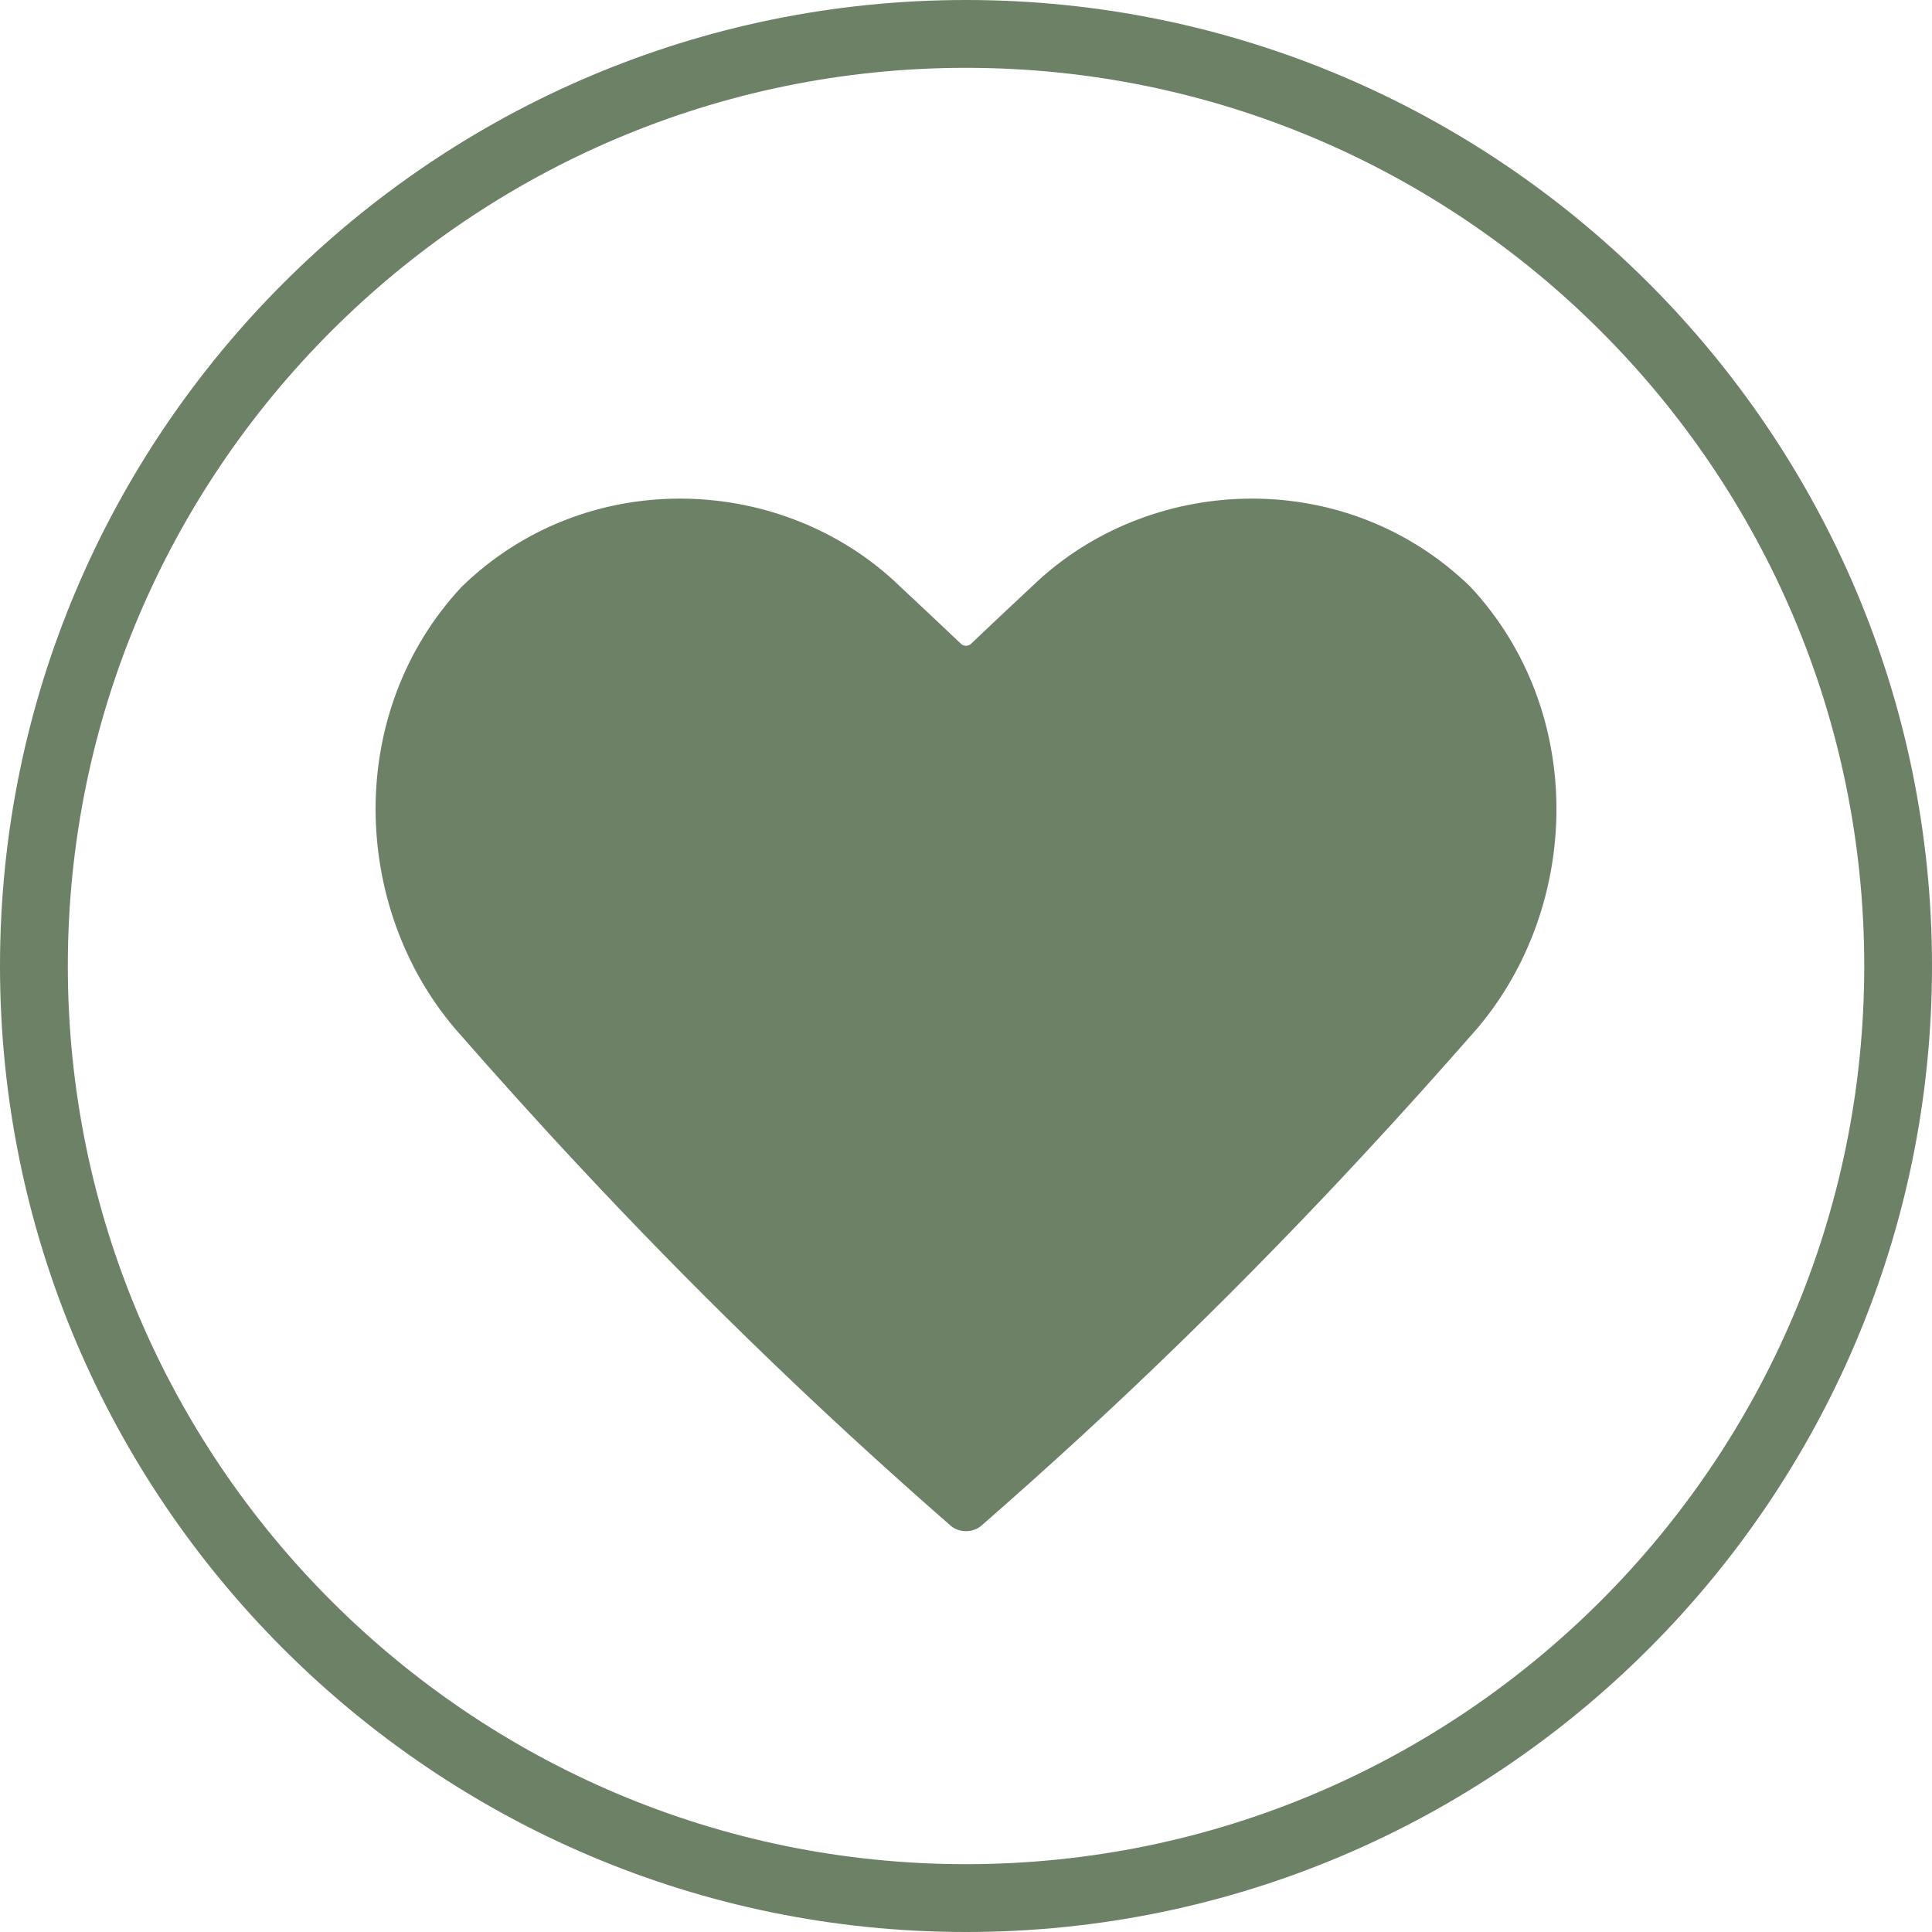 <?xml version="1.0" encoding="utf-8"?>
<!-- Generator: Adobe Illustrator 25.1.0, SVG Export Plug-In . SVG Version: 6.00 Build 0)  -->
<svg version="1.1" id="design" xmlns="http://www.w3.org/2000/svg" xmlns:xlink="http://www.w3.org/1999/xlink" x="0px" y="0px"
	 width="28px" height="28px" viewBox="0 0 28 28" style="enable-background:new 0 0 28 28;" xml:space="preserve">
<style type="text/css">
	.st0{fill:#6D8167;}
</style>
<path class="st0" d="M17.17,19.394c-0.997,0.974-1.998,1.889-2.946,2.716c-0.123,0.108-0.325,0.108-0.448,0
	c-0.947-0.827-1.948-1.742-2.945-2.716c-0.822-0.801-1.639-1.637-2.416-2.47c-0.639-0.683-1.25-1.363-1.828-2.025
	C5.09,13.129,5,10.318,6.69,8.505C8.47,6.773,11.243,6.862,12.938,8.4c0.324,0.303,0.655,0.613,0.99,0.931
	c0.04,0.038,0.104,0.038,0.144,0c0.335-0.318,0.665-0.629,0.99-0.931c1.695-1.538,4.467-1.627,6.249,0.105
	c1.689,1.813,1.6,4.624,0.103,6.394c-0.529,0.604-1.084,1.224-1.663,1.847C18.924,17.638,18.05,18.536,17.17,19.394z"/>
<path class="st0" d="M14,28C6.28,28,0,21.72,0,14S6.28,0,14,0s14,6.28,14,14S21.72,28,14,28z M14,0.983
	C6.822,0.983,0.983,6.822,0.983,14S6.822,27.017,14,27.017S27.018,21.178,27.018,14S21.178,0.983,14,0.983z"/>
</svg>
